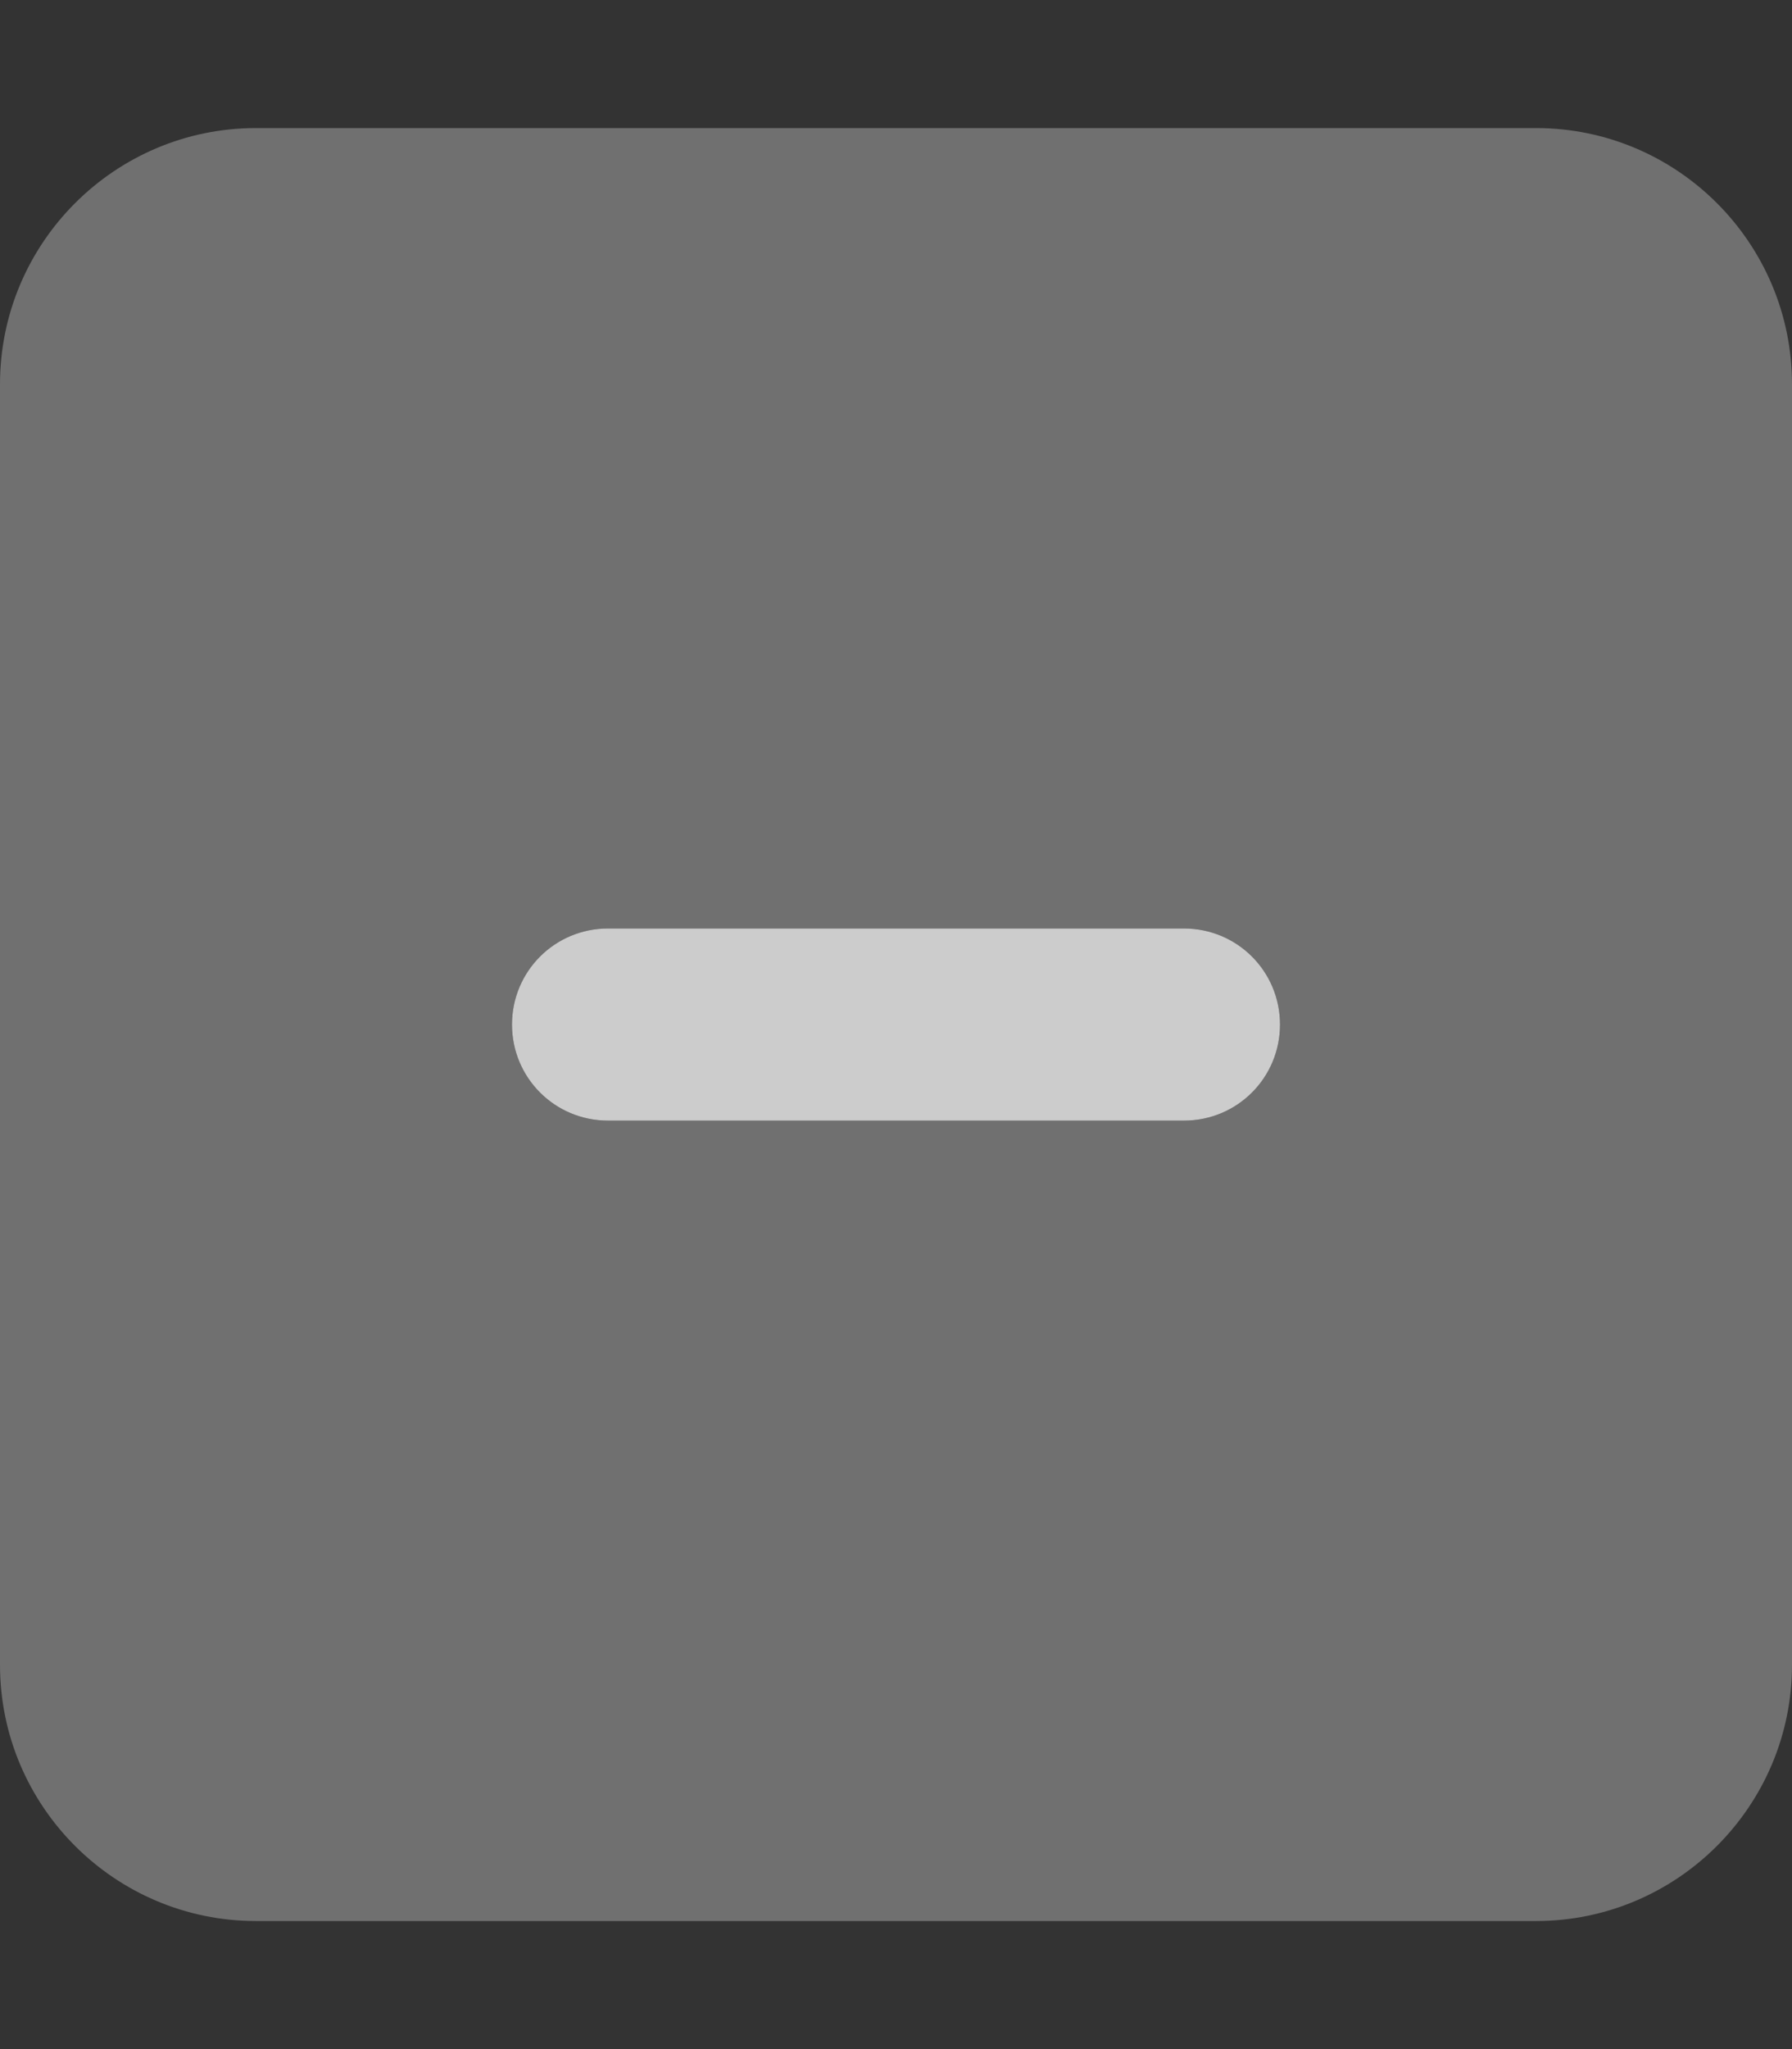 <svg width="448" height="512" viewBox="0 0 448 512" fill="none" xmlns="http://www.w3.org/2000/svg">
<rect x="0" y="0" width="448" height="512" fill="#333333" stroke="none"/>
<path opacity="0.4" d="M64 32C28.7 32 0 60.7 0 96V416C0 451.3 28.7 480 64 480H384C419.3 480 448 451.3 448 416V96C448 60.7 419.3 32 384 32H64ZM152 232H296C309.3 232 320 242.7 320 256C320 269.3 309.3 280 296 280H152C138.7 280 128 269.3 128 256C128 242.7 138.7 232 152 232Z" fill="white" fill-opacity="0.749"/>
<path d="M128 256C128 242.7 138.7 232 152 232H296C309.3 232 320 242.7 320 256C320 269.3 309.3 280 296 280H152C138.7 280 128 269.3 128 256Z" fill="white" fill-opacity="0.749"/>
</svg>
